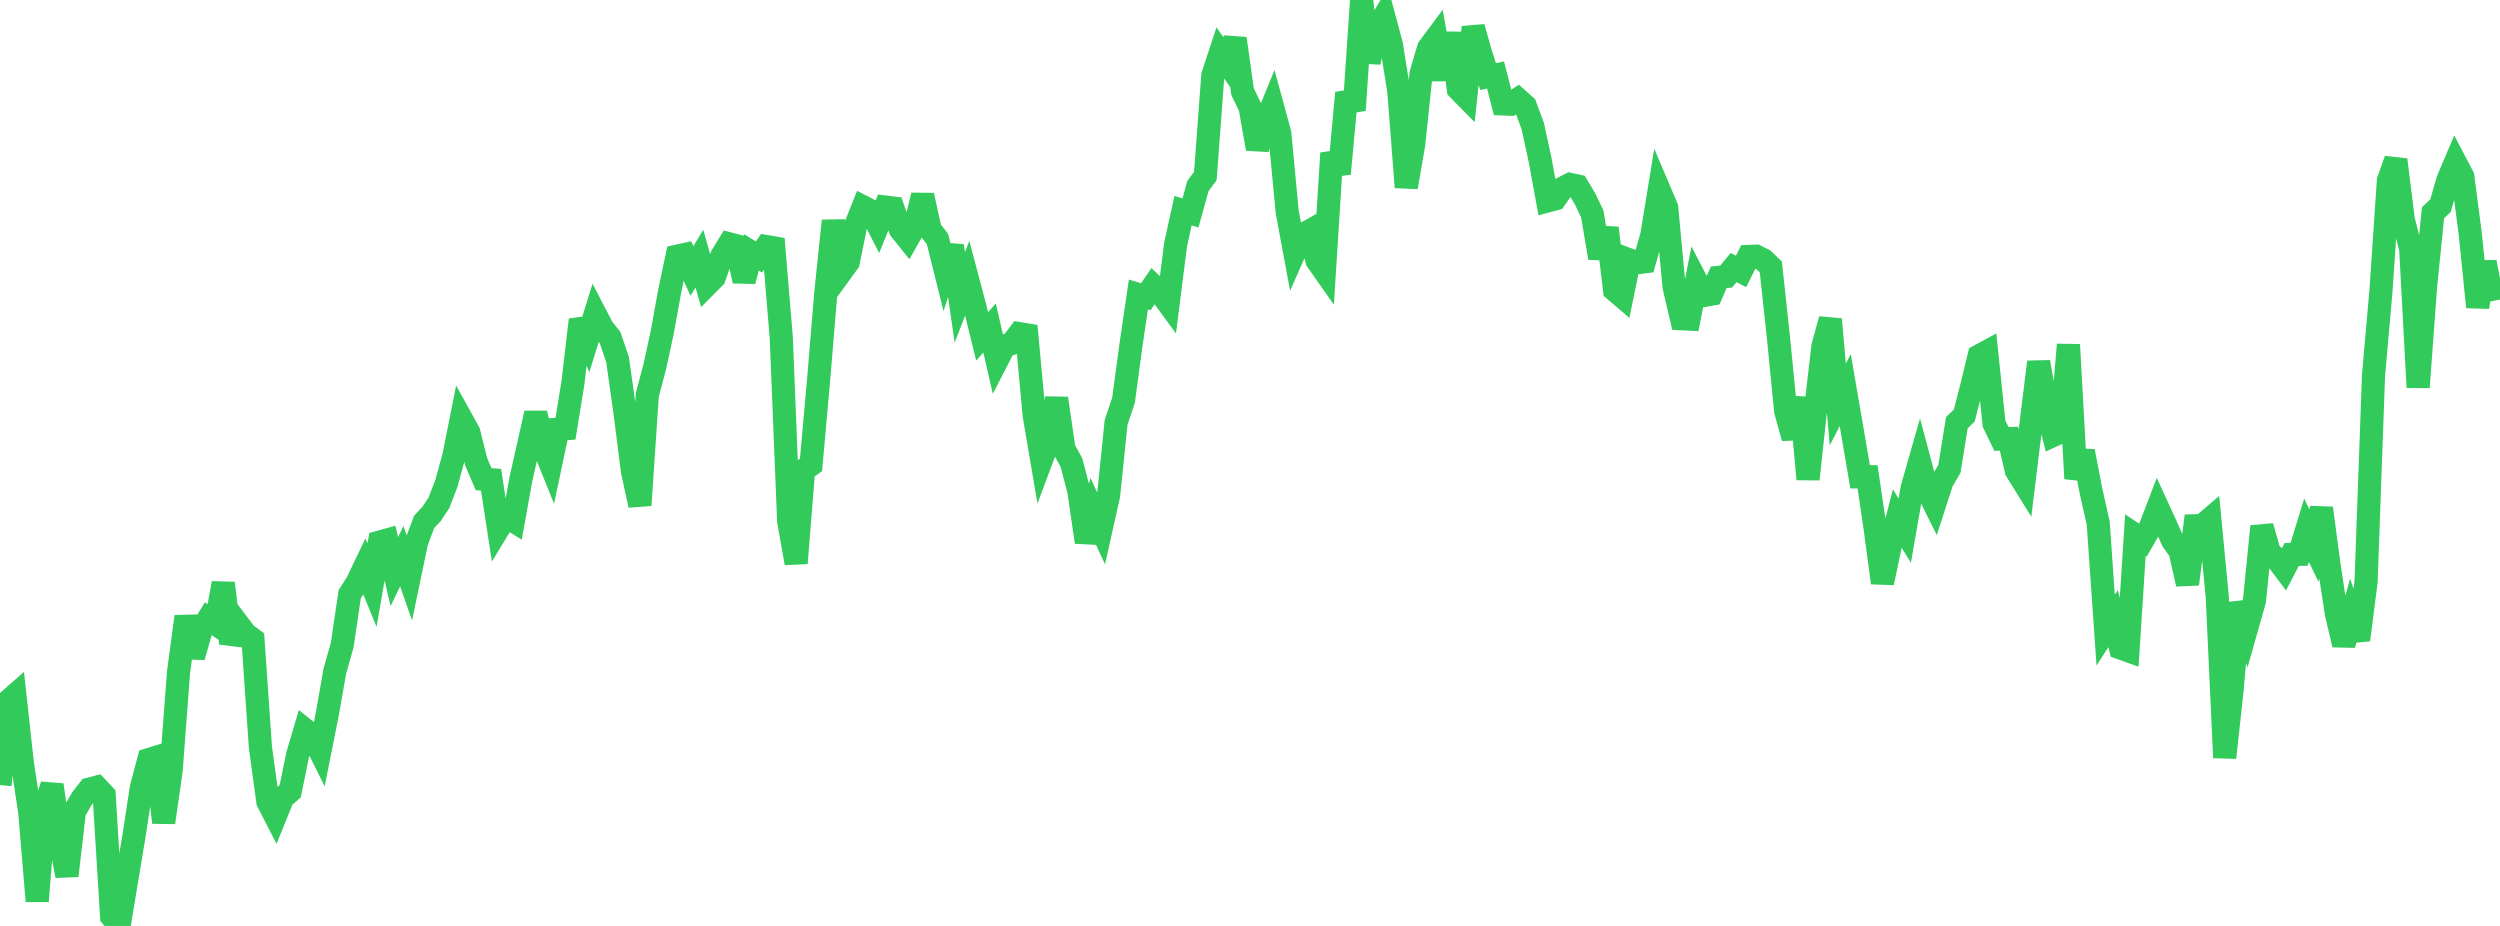 <?xml version="1.0" standalone="no"?>
<!DOCTYPE svg PUBLIC "-//W3C//DTD SVG 1.1//EN" "http://www.w3.org/Graphics/SVG/1.1/DTD/svg11.dtd">

<svg width="135" height="50" viewBox="0 0 135 50" preserveAspectRatio="none" 
  xmlns="http://www.w3.org/2000/svg"
  xmlns:xlink="http://www.w3.org/1999/xlink">


<polyline points="0.0, 42.395 0.402, 37.899 0.804, 37.545 1.205, 41.204 1.607, 43.848 2.009, 48.662 2.411, 43.671 2.812, 42.387 3.214, 45.248 3.616, 47.291 4.018, 43.825 4.42, 43.132 4.821, 42.613 5.223, 42.509 5.625, 42.94 6.027, 49.487 6.429, 50.0 6.83, 47.579 7.232, 45.161 7.634, 42.536 8.036, 41.019 8.438, 40.895 8.839, 44.416 9.241, 41.606 9.643, 36.278 10.045, 33.293 10.446, 35.481 10.848, 34.06 11.25, 33.413 11.652, 33.69 12.054, 31.491 12.455, 34.732 12.857, 33.702 13.259, 34.233 13.661, 34.53 14.062, 40.344 14.464, 43.287 14.866, 44.071 15.268, 43.078 15.67, 42.731 16.071, 40.772 16.473, 39.412 16.875, 39.736 17.277, 40.546 17.679, 38.532 18.08, 36.245 18.482, 34.82 18.884, 32.086 19.286, 31.457 19.688, 30.616 20.089, 31.6 20.491, 29.276 20.893, 29.165 21.295, 30.867 21.696, 30.034 22.098, 31.179 22.5, 29.256 22.902, 28.185 23.304, 27.752 23.705, 27.147 24.107, 26.094 24.509, 24.629 24.911, 22.612 25.312, 23.336 25.714, 24.937 26.116, 25.875 26.518, 25.906 26.92, 28.533 27.321, 27.874 27.723, 28.125 28.125, 25.893 28.527, 24.107 28.929, 22.314 29.33, 24.073 29.732, 25.069 30.134, 23.178 30.536, 23.15 30.938, 20.673 31.339, 17.27 31.741, 18.255 32.143, 16.958 32.545, 17.732 32.946, 18.229 33.348, 19.419 33.75, 22.267 34.152, 25.443 34.554, 27.284 34.955, 21.32 35.357, 19.804 35.759, 17.952 36.161, 15.736 36.562, 13.837 36.964, 13.747 37.366, 14.633 37.768, 13.965 38.17, 15.384 38.571, 14.98 38.973, 13.825 39.375, 13.168 39.777, 13.272 40.179, 15.18 40.58, 13.628 40.982, 13.879 41.384, 13.313 41.786, 13.382 42.188, 18.216 42.589, 28.138 42.991, 30.412 43.393, 25.393 43.795, 25.1 44.196, 20.612 44.598, 15.768 45.0, 11.924 45.402, 14.708 45.804, 14.156 46.205, 12.182 46.607, 11.174 47.009, 11.379 47.411, 12.167 47.812, 11.182 48.214, 11.232 48.616, 12.388 49.018, 12.89 49.42, 12.183 49.821, 10.549 50.223, 12.387 50.625, 12.91 51.027, 14.524 51.429, 13.276 51.83, 16.056 52.232, 15.023 52.634, 16.535 53.036, 18.166 53.438, 17.711 53.839, 19.461 54.241, 18.681 54.643, 18.548 55.045, 18.017 55.446, 18.083 55.848, 22.438 56.25, 24.801 56.652, 23.727 57.054, 21.513 57.455, 24.247 57.857, 24.976 58.259, 26.511 58.661, 29.275 59.062, 27.672 59.464, 28.539 59.866, 26.74 60.268, 22.811 60.67, 21.611 61.071, 18.639 61.473, 15.902 61.875, 16.022 62.277, 15.435 62.679, 15.822 63.08, 16.371 63.482, 13.205 63.884, 11.376 64.286, 11.499 64.688, 10.047 65.089, 9.505 65.491, 4.078 65.893, 2.853 66.295, 3.425 66.696, 2.084 67.098, 4.948 67.5, 5.778 67.902, 8.032 68.304, 6.704 68.705, 5.722 69.107, 7.191 69.509, 11.436 69.911, 13.603 70.312, 12.698 70.714, 12.473 71.116, 14.066 71.518, 14.638 71.92, 8.271 72.321, 9.38 72.723, 5.016 73.125, 5.946 73.527, 0.0 73.929, 3.356 74.33, 1.581 74.732, 0.911 75.134, 2.411 75.536, 4.916 75.938, 10.11 76.339, 7.796 76.741, 3.96 77.143, 2.601 77.545, 2.059 77.946, 4.285 78.348, 1.793 78.75, 4.812 79.152, 5.219 79.554, 1.469 79.955, 2.889 80.357, 4.134 80.759, 4.052 81.161, 5.612 81.562, 5.627 81.964, 5.36 82.366, 5.719 82.768, 6.808 83.17, 8.658 83.571, 10.849 83.973, 10.742 84.375, 10.165 84.777, 9.956 85.179, 10.044 85.58, 10.712 85.982, 11.55 86.384, 13.929 86.786, 12.315 87.188, 15.66 87.589, 16.003 87.991, 14.038 88.393, 14.189 88.795, 14.139 89.196, 12.71 89.598, 10.258 90.0, 11.205 90.402, 15.498 90.804, 17.212 91.205, 17.232 91.607, 15.182 92.009, 15.956 92.411, 15.886 92.812, 14.976 93.214, 14.932 93.616, 14.446 94.018, 14.657 94.42, 13.848 94.821, 13.832 95.223, 14.031 95.625, 14.415 96.027, 18.143 96.429, 22.214 96.83, 23.65 97.232, 21.481 97.634, 25.877 98.036, 22.162 98.438, 18.703 98.839, 17.243 99.241, 21.844 99.643, 21.063 100.045, 23.395 100.446, 25.75 100.848, 25.747 101.25, 28.469 101.652, 31.473 102.054, 29.557 102.455, 28.004 102.857, 28.658 103.259, 26.344 103.661, 24.937 104.062, 26.436 104.464, 27.246 104.866, 26.003 105.268, 25.322 105.67, 22.827 106.071, 22.438 106.473, 20.868 106.875, 19.219 107.277, 19.001 107.679, 22.883 108.08, 23.704 108.482, 23.687 108.884, 25.418 109.286, 26.066 109.688, 22.79 110.089, 19.547 110.491, 21.901 110.893, 23.501 111.295, 23.318 111.696, 18.612 112.098, 25.844 112.5, 24.366 112.902, 26.459 113.304, 28.254 113.705, 34.027 114.107, 33.406 114.509, 34.989 114.911, 35.134 115.312, 28.895 115.714, 29.165 116.116, 28.466 116.518, 27.415 116.92, 28.291 117.321, 29.194 117.723, 29.758 118.125, 31.539 118.527, 28.391 118.929, 28.379 119.33, 28.036 119.732, 32.221 120.134, 40.913 120.536, 37.215 120.938, 32.552 121.339, 33.851 121.741, 32.435 122.143, 28.422 122.545, 29.836 122.946, 30.182 123.348, 30.717 123.75, 29.942 124.152, 29.935 124.554, 28.631 124.955, 29.467 125.357, 27.438 125.759, 30.46 126.161, 33.116 126.562, 34.817 126.964, 33.367 127.366, 34.553 127.768, 31.404 128.17, 20.274 128.571, 15.722 128.973, 9.761 129.375, 8.626 129.777, 11.858 130.179, 13.445 130.58, 20.915 130.982, 15.455 131.384, 11.484 131.786, 11.112 132.188, 9.714 132.589, 8.77 132.991, 9.535 133.393, 12.622 133.795, 16.58 134.196, 14.154 134.598, 16.257" fill="none" stroke="#32ca5b" stroke-width="1.25"/>

</svg>